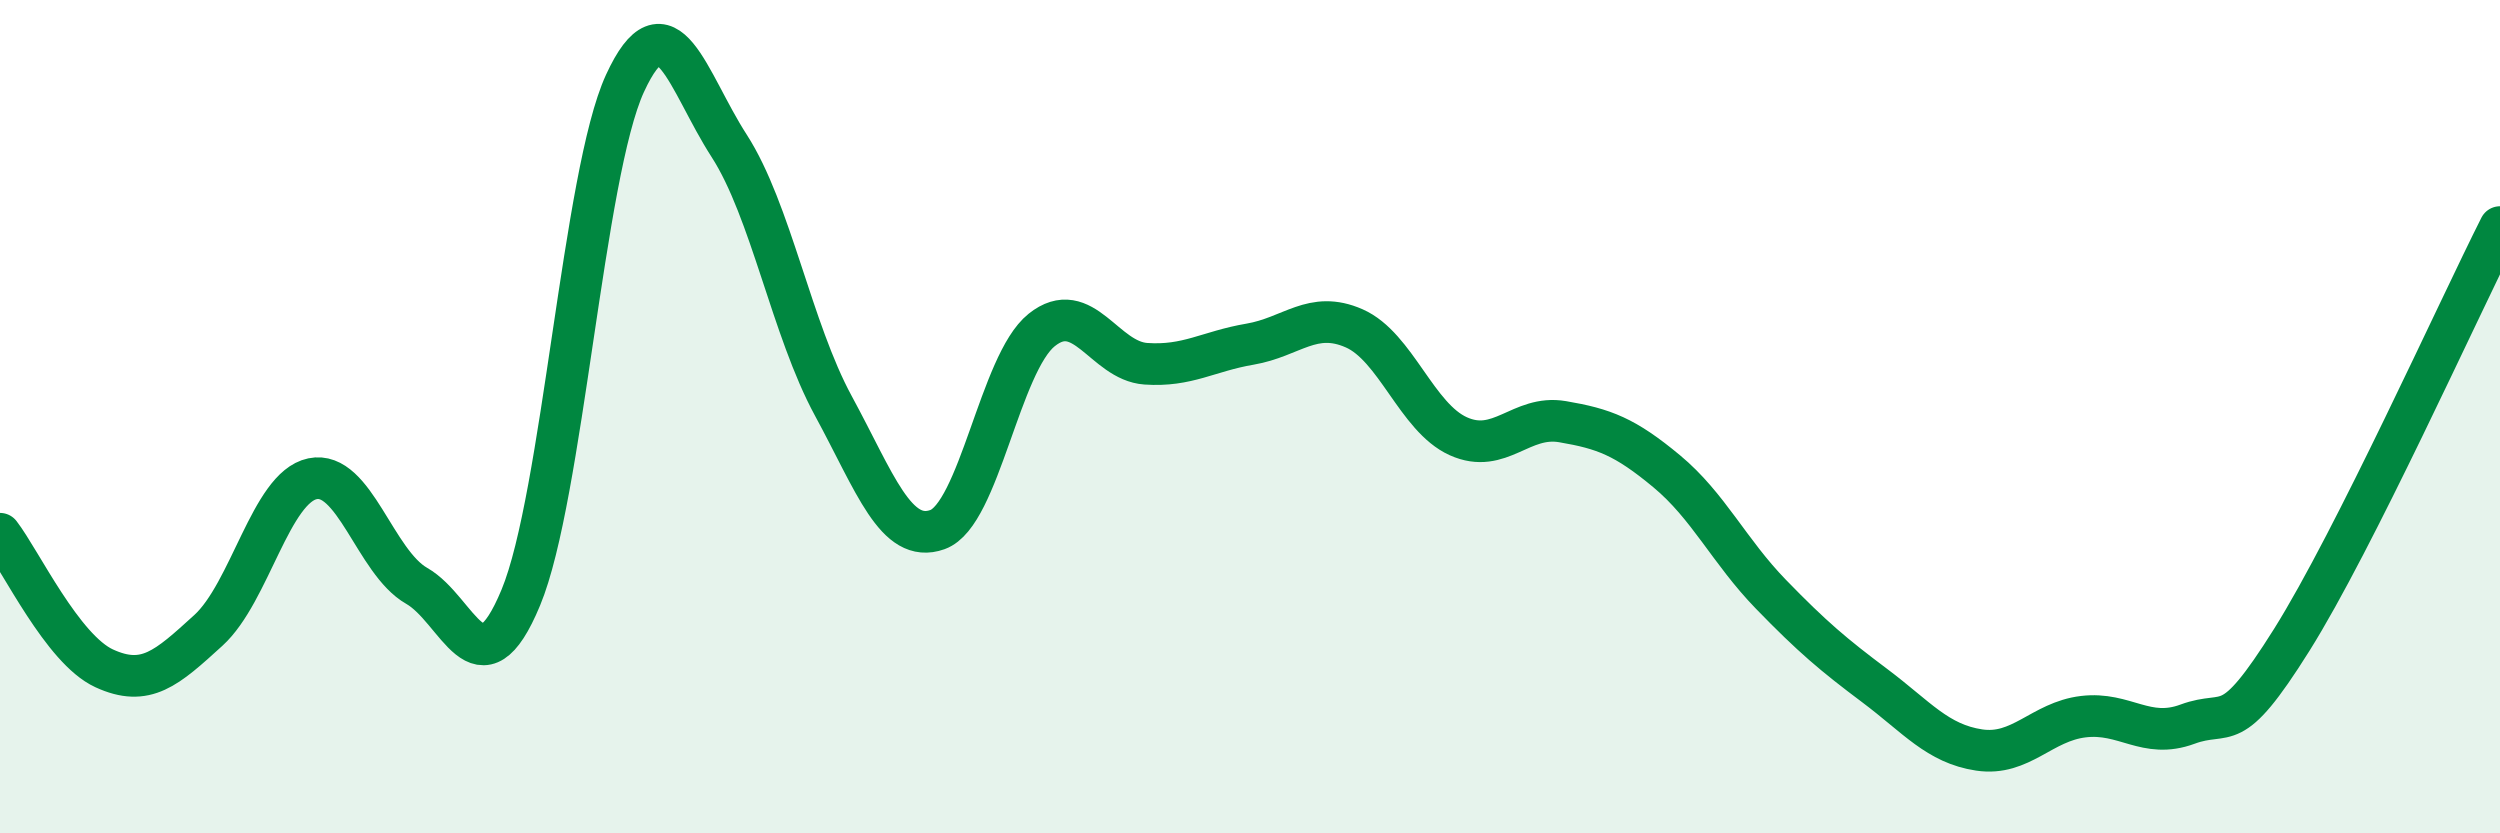 
    <svg width="60" height="20" viewBox="0 0 60 20" xmlns="http://www.w3.org/2000/svg">
      <path
        d="M 0,12.81 C 0.5,13.46 1.5,15.58 2.5,16.04 C 3.5,16.5 4,16.04 5,15.13 C 6,14.22 6.5,11.7 7.5,11.49 C 8.5,11.28 9,13.49 10,14.06 C 11,14.63 11.5,16.75 12.5,14.34 C 13.5,11.93 14,4.17 15,2 C 16,-0.17 16.5,1.95 17.5,3.5 C 18.5,5.05 19,7.9 20,9.74 C 21,11.58 21.5,13.07 22.5,12.71 C 23.5,12.35 24,8.72 25,7.92 C 26,7.12 26.5,8.66 27.5,8.73 C 28.5,8.8 29,8.43 30,8.26 C 31,8.09 31.5,7.44 32.5,7.88 C 33.5,8.32 34,10.02 35,10.47 C 36,10.92 36.5,9.95 37.5,10.12 C 38.5,10.29 39,10.48 40,11.31 C 41,12.14 41.5,13.23 42.5,14.26 C 43.5,15.29 44,15.71 45,16.46 C 46,17.21 46.5,17.85 47.5,18 C 48.5,18.15 49,17.32 50,17.2 C 51,17.08 51.5,17.75 52.5,17.38 C 53.5,17.01 53.5,17.75 55,15.36 C 56.5,12.97 59,7.43 60,5.45L60 20L0 20Z"
        fill="#008740"
        opacity="0.1"
        stroke-linecap="round"
        stroke-linejoin="round"
      />
      <path
        d="M 0,12.81 C 0.5,13.46 1.5,15.58 2.5,16.04 C 3.5,16.5 4,16.04 5,15.13 C 6,14.22 6.5,11.7 7.5,11.49 C 8.5,11.28 9,13.49 10,14.06 C 11,14.63 11.5,16.75 12.5,14.34 C 13.5,11.93 14,4.17 15,2 C 16,-0.17 16.5,1.95 17.5,3.5 C 18.5,5.05 19,7.9 20,9.74 C 21,11.58 21.5,13.07 22.5,12.71 C 23.5,12.35 24,8.72 25,7.92 C 26,7.12 26.5,8.66 27.5,8.73 C 28.5,8.8 29,8.43 30,8.26 C 31,8.09 31.5,7.44 32.5,7.88 C 33.5,8.32 34,10.02 35,10.47 C 36,10.92 36.5,9.95 37.5,10.12 C 38.5,10.29 39,10.48 40,11.31 C 41,12.14 41.5,13.23 42.5,14.26 C 43.5,15.29 44,15.71 45,16.46 C 46,17.21 46.5,17.85 47.5,18 C 48.5,18.15 49,17.32 50,17.2 C 51,17.08 51.5,17.75 52.5,17.38 C 53.5,17.01 53.5,17.75 55,15.36 C 56.5,12.97 59,7.43 60,5.45"
        stroke="#008740"
        stroke-width="1"
        fill="none"
        stroke-linecap="round"
        stroke-linejoin="round"
      />
    </svg>
  